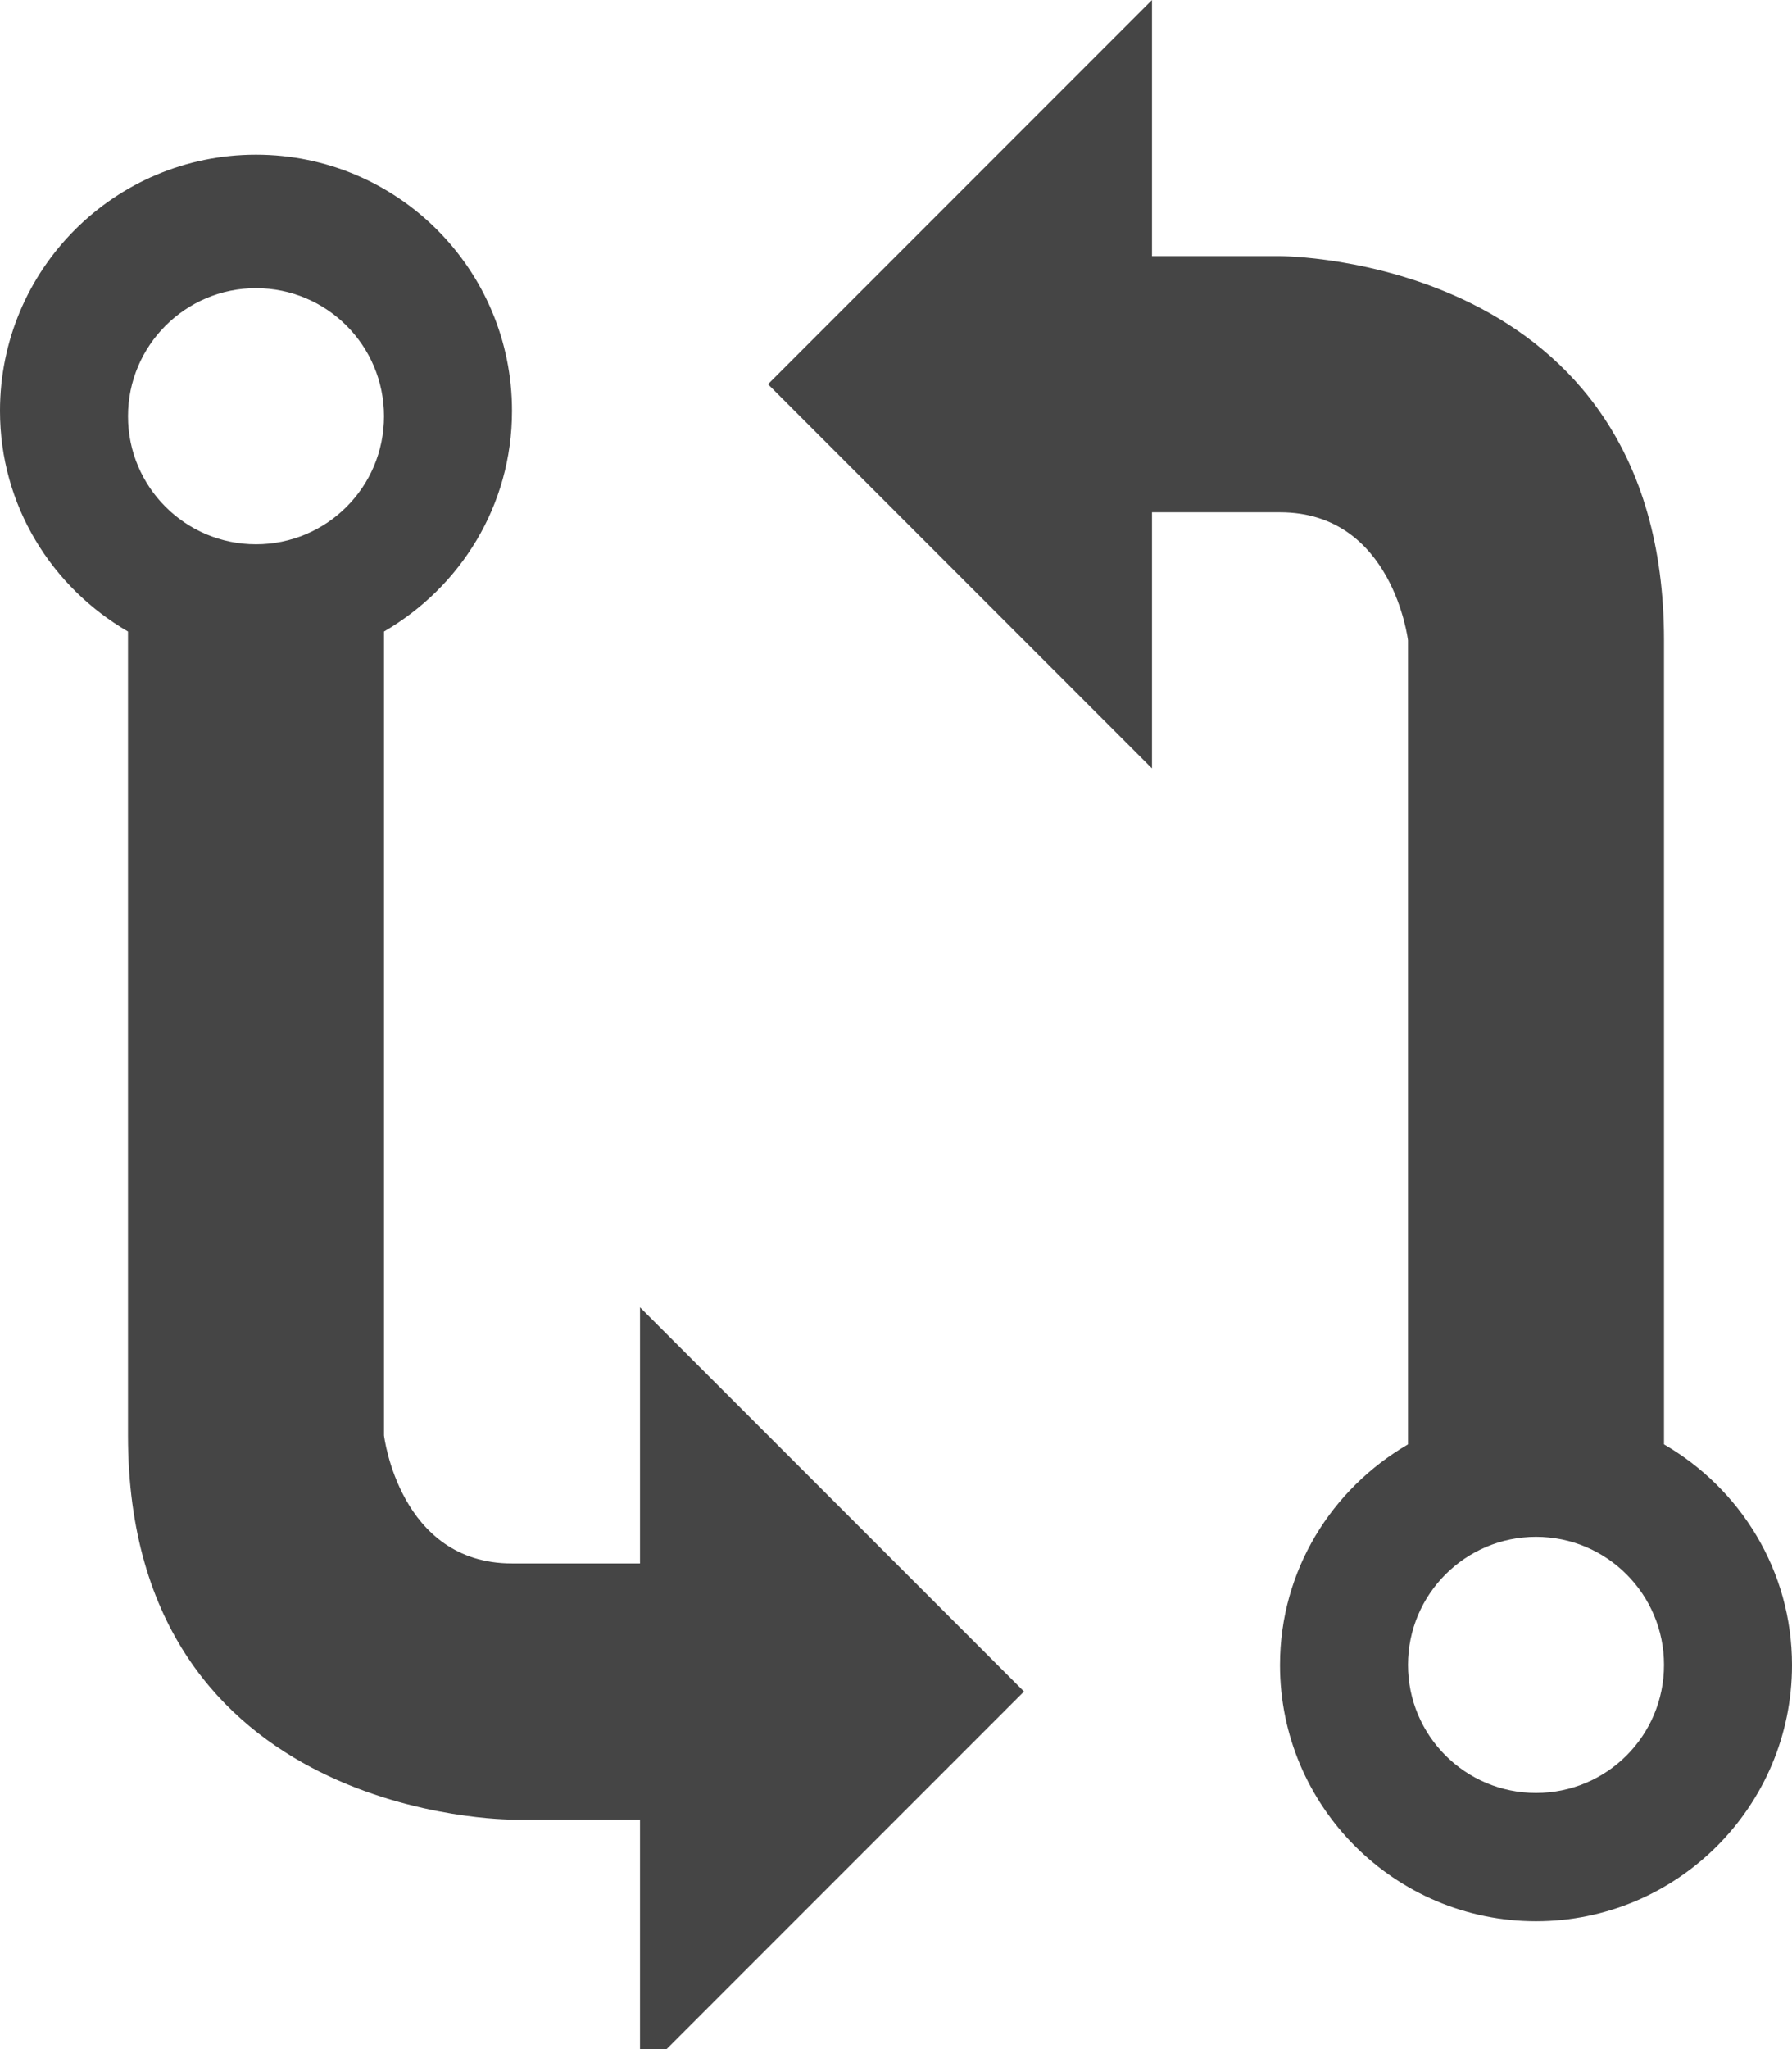 <?xml version="1.0" encoding="utf-8"?>
<!-- Generator: Adobe Illustrator 18.1.0, SVG Export Plug-In . SVG Version: 6.00 Build 0)  -->
<svg version="1.1" id="Layer_1" xmlns="http://www.w3.org/2000/svg" xmlns:xlink="http://www.w3.org/1999/xlink" x="0px" y="0px"
	 viewBox="348 -412 896 1024" enable-background="new 348 -412 896 1024" xml:space="preserve">
<path fill="#454545" d="M1180,309.8V-92c0-192.5-192-192-192-192h-64v-128L732-220L924-28v-128c0,0,26.7,0,64,0c56.4,0,64,64,64,64
	v401.8c-38.1,22.2-64,62.9-64,110.3c0,70.6,57.4,128,128,128s128-57.4,128-128C1244,372.8,1218.1,331.9,1180,309.8z M1116,484
	c-35.3,0-64-28.6-64-64c0-35.3,28.7-64,64-64c35.4,0,64,28.7,64,64C1180,455.4,1151.4,484,1116,484z M412-96.4v401.7
	c0,192.5,192,192,192,192h64v128l192-192l-192-192v128c0,0-26.7,0-64,0c-56.4,0-64-64-64-64V-96.4c38.2-22.2,64-62.9,64-110.3
	c0-70.7-57.3-128-128-128s-128,57.3-128,128C348-159.4,373.8-118.6,412-96.4z M476-140c-35.3,0-64-28.6-64-64c0-35.3,28.7-64,64-64
	c35.4,0,64,28.7,64,64C540-168.6,511.4-140,476-140z"/>
</svg>
